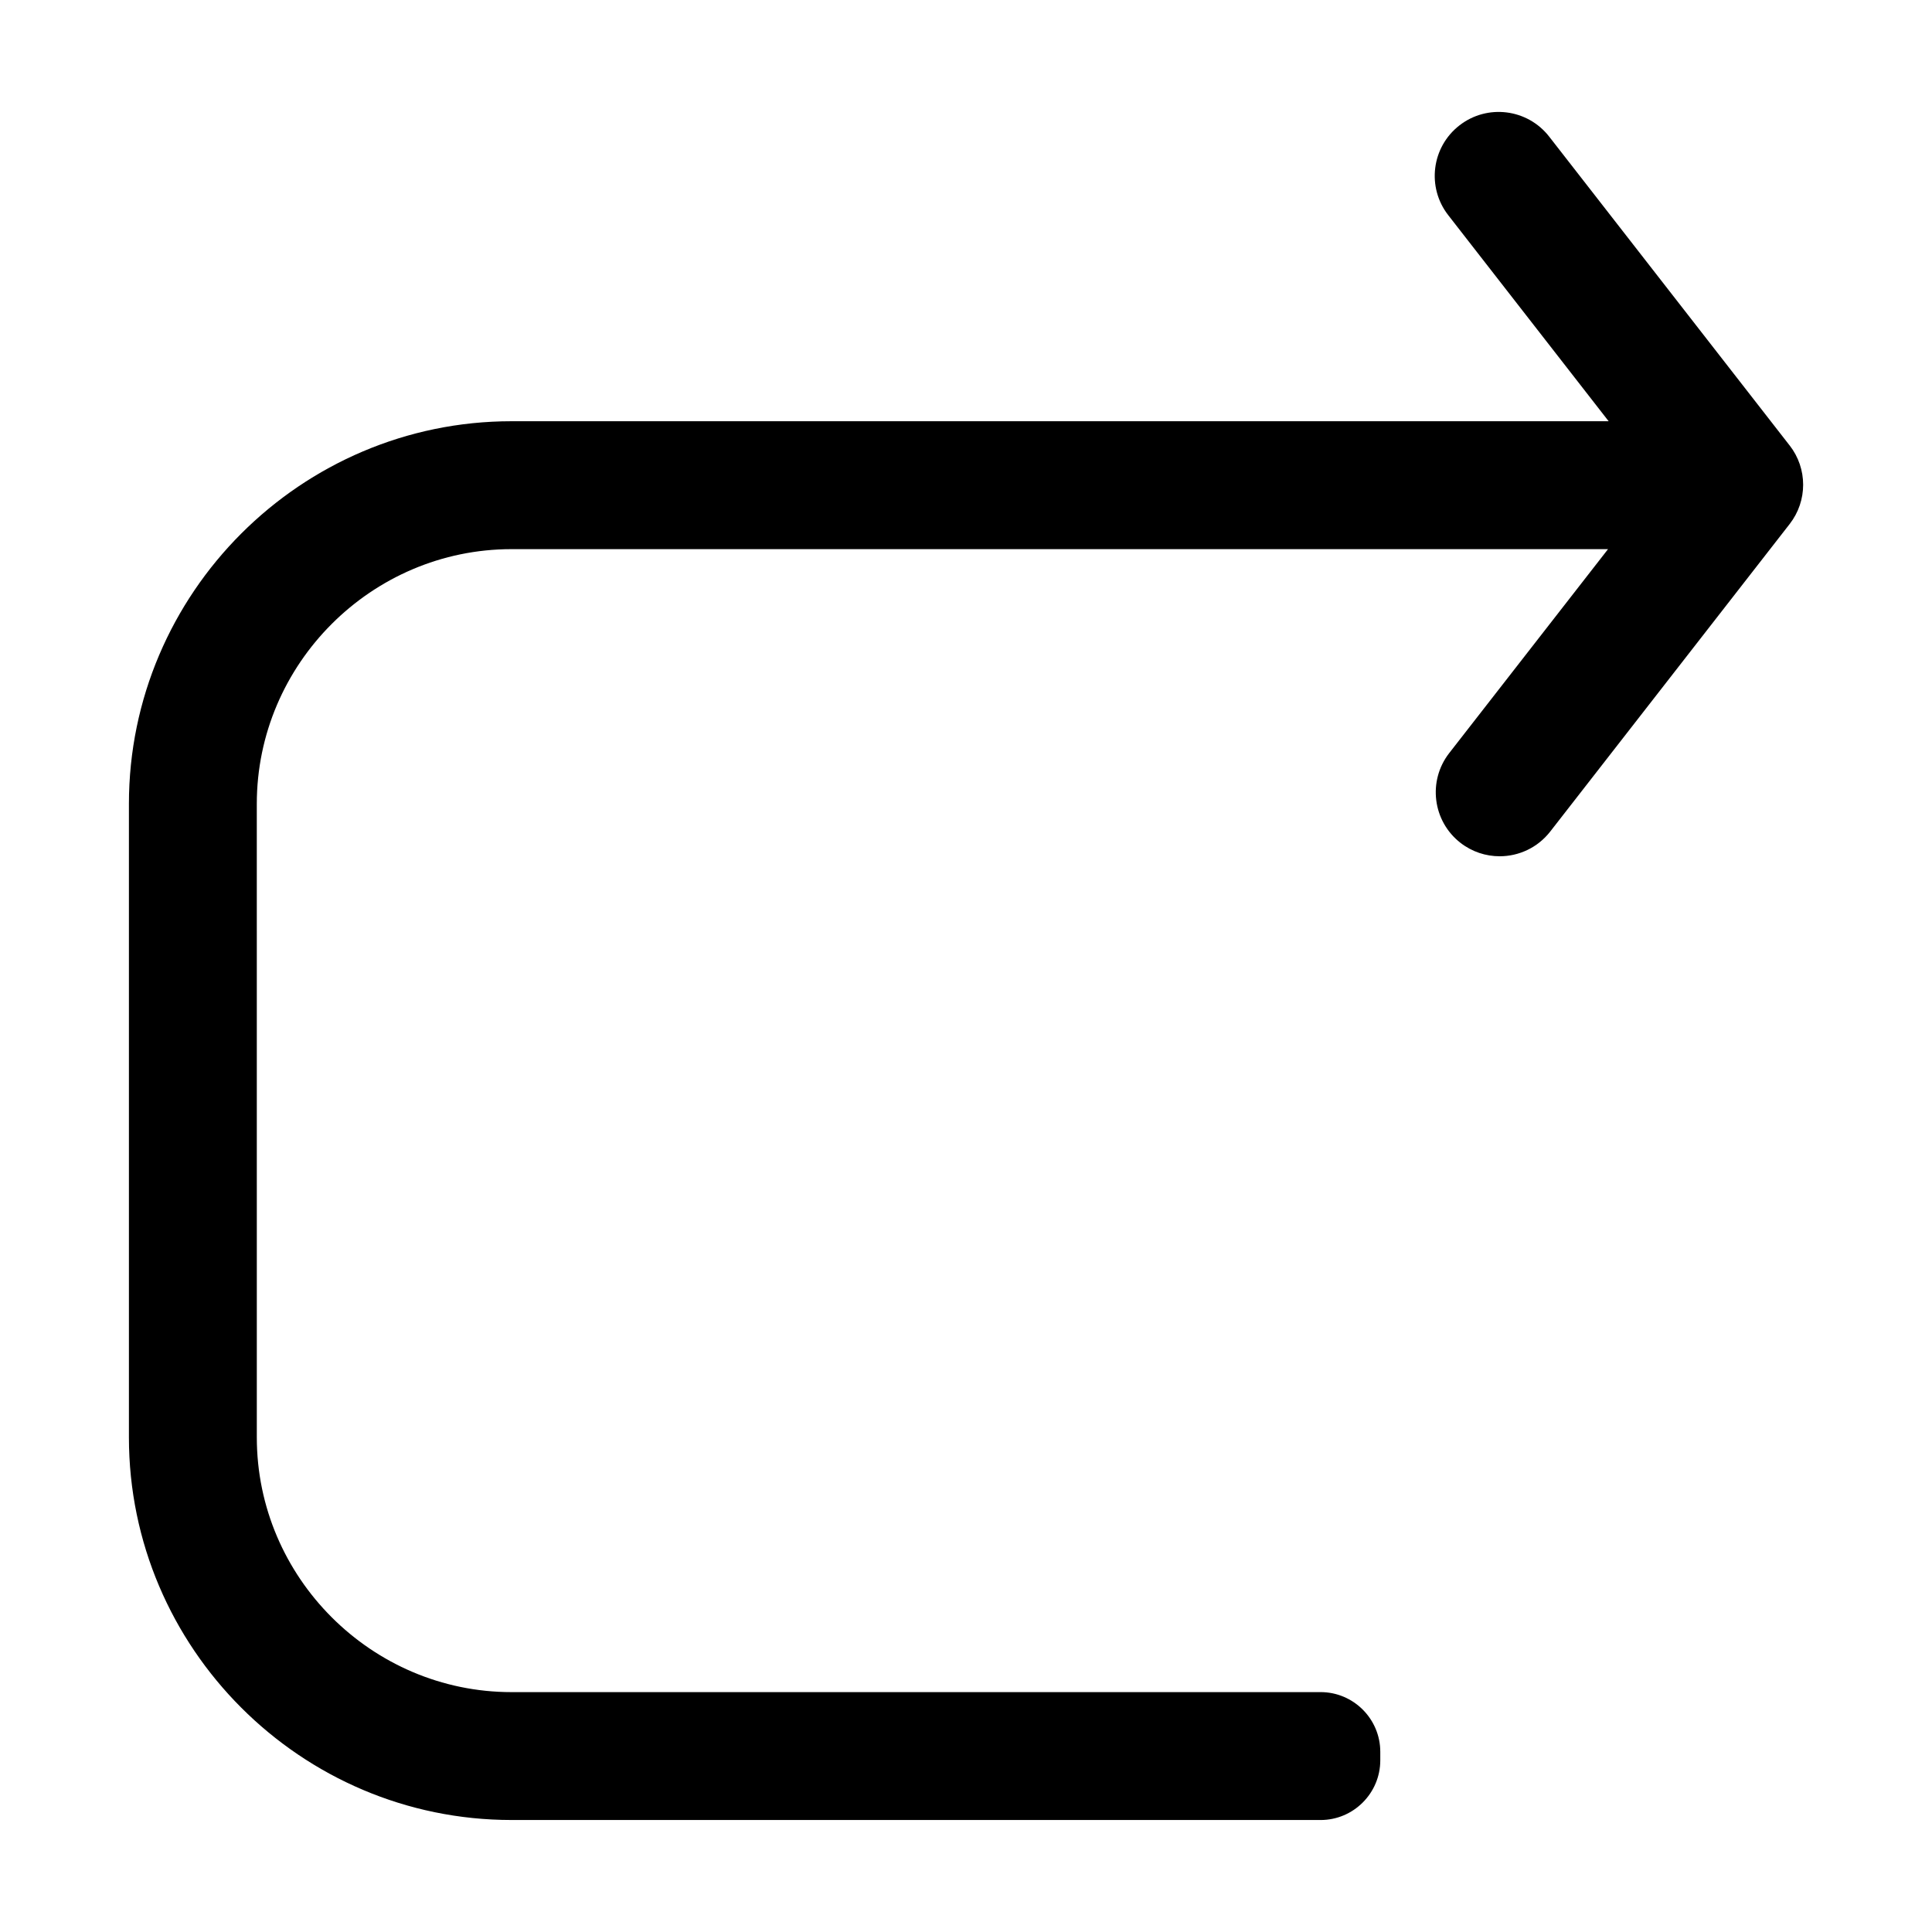 <?xml version="1.0" encoding="UTF-8"?>
<!-- The Best Svg Icon site in the world: iconSvg.co, Visit us! https://iconsvg.co -->
<svg fill="#000000" width="800px" height="800px" version="1.1" viewBox="144 144 512 512" xmlns="http://www.w3.org/2000/svg">
 <path d="m618.27 262.05-63.727-81.852c-5.754-7.379-16.398-8.707-23.785-2.961-7.391 5.754-8.711 16.398-2.961 23.785l42.512 54.613-290.75-0.004c-27.902 0-53.254 11.406-71.625 29.77-18.367 18.367-29.77 43.727-29.77 71.625v167.9c0 27.902 11.402 53.254 29.77 71.625 18.367 18.375 43.727 29.77 71.625 29.77l214.41 0.004c8.711 0 15.82-7.109 15.82-15.82v-2.258c0-8.711-7.106-15.82-15.82-15.82l-214.41 0.004c-18.551 0-35.418-7.602-47.66-19.84-12.242-12.238-19.84-29.109-19.84-47.66l-0.004-167.9c0-18.551 7.602-35.422 19.84-47.66 12.242-12.242 29.109-19.84 47.66-19.84h290.59l-42.078 54.035c-5.75 7.387-4.418 18.035 2.961 23.785 3.094 2.41 6.766 3.57 10.398 3.57 5.047 0 10.039-2.246 13.387-6.535l63.461-81.508c4.773-6.121 4.773-14.707 0.004-20.828z" fill-rule="evenodd"/>
</svg>